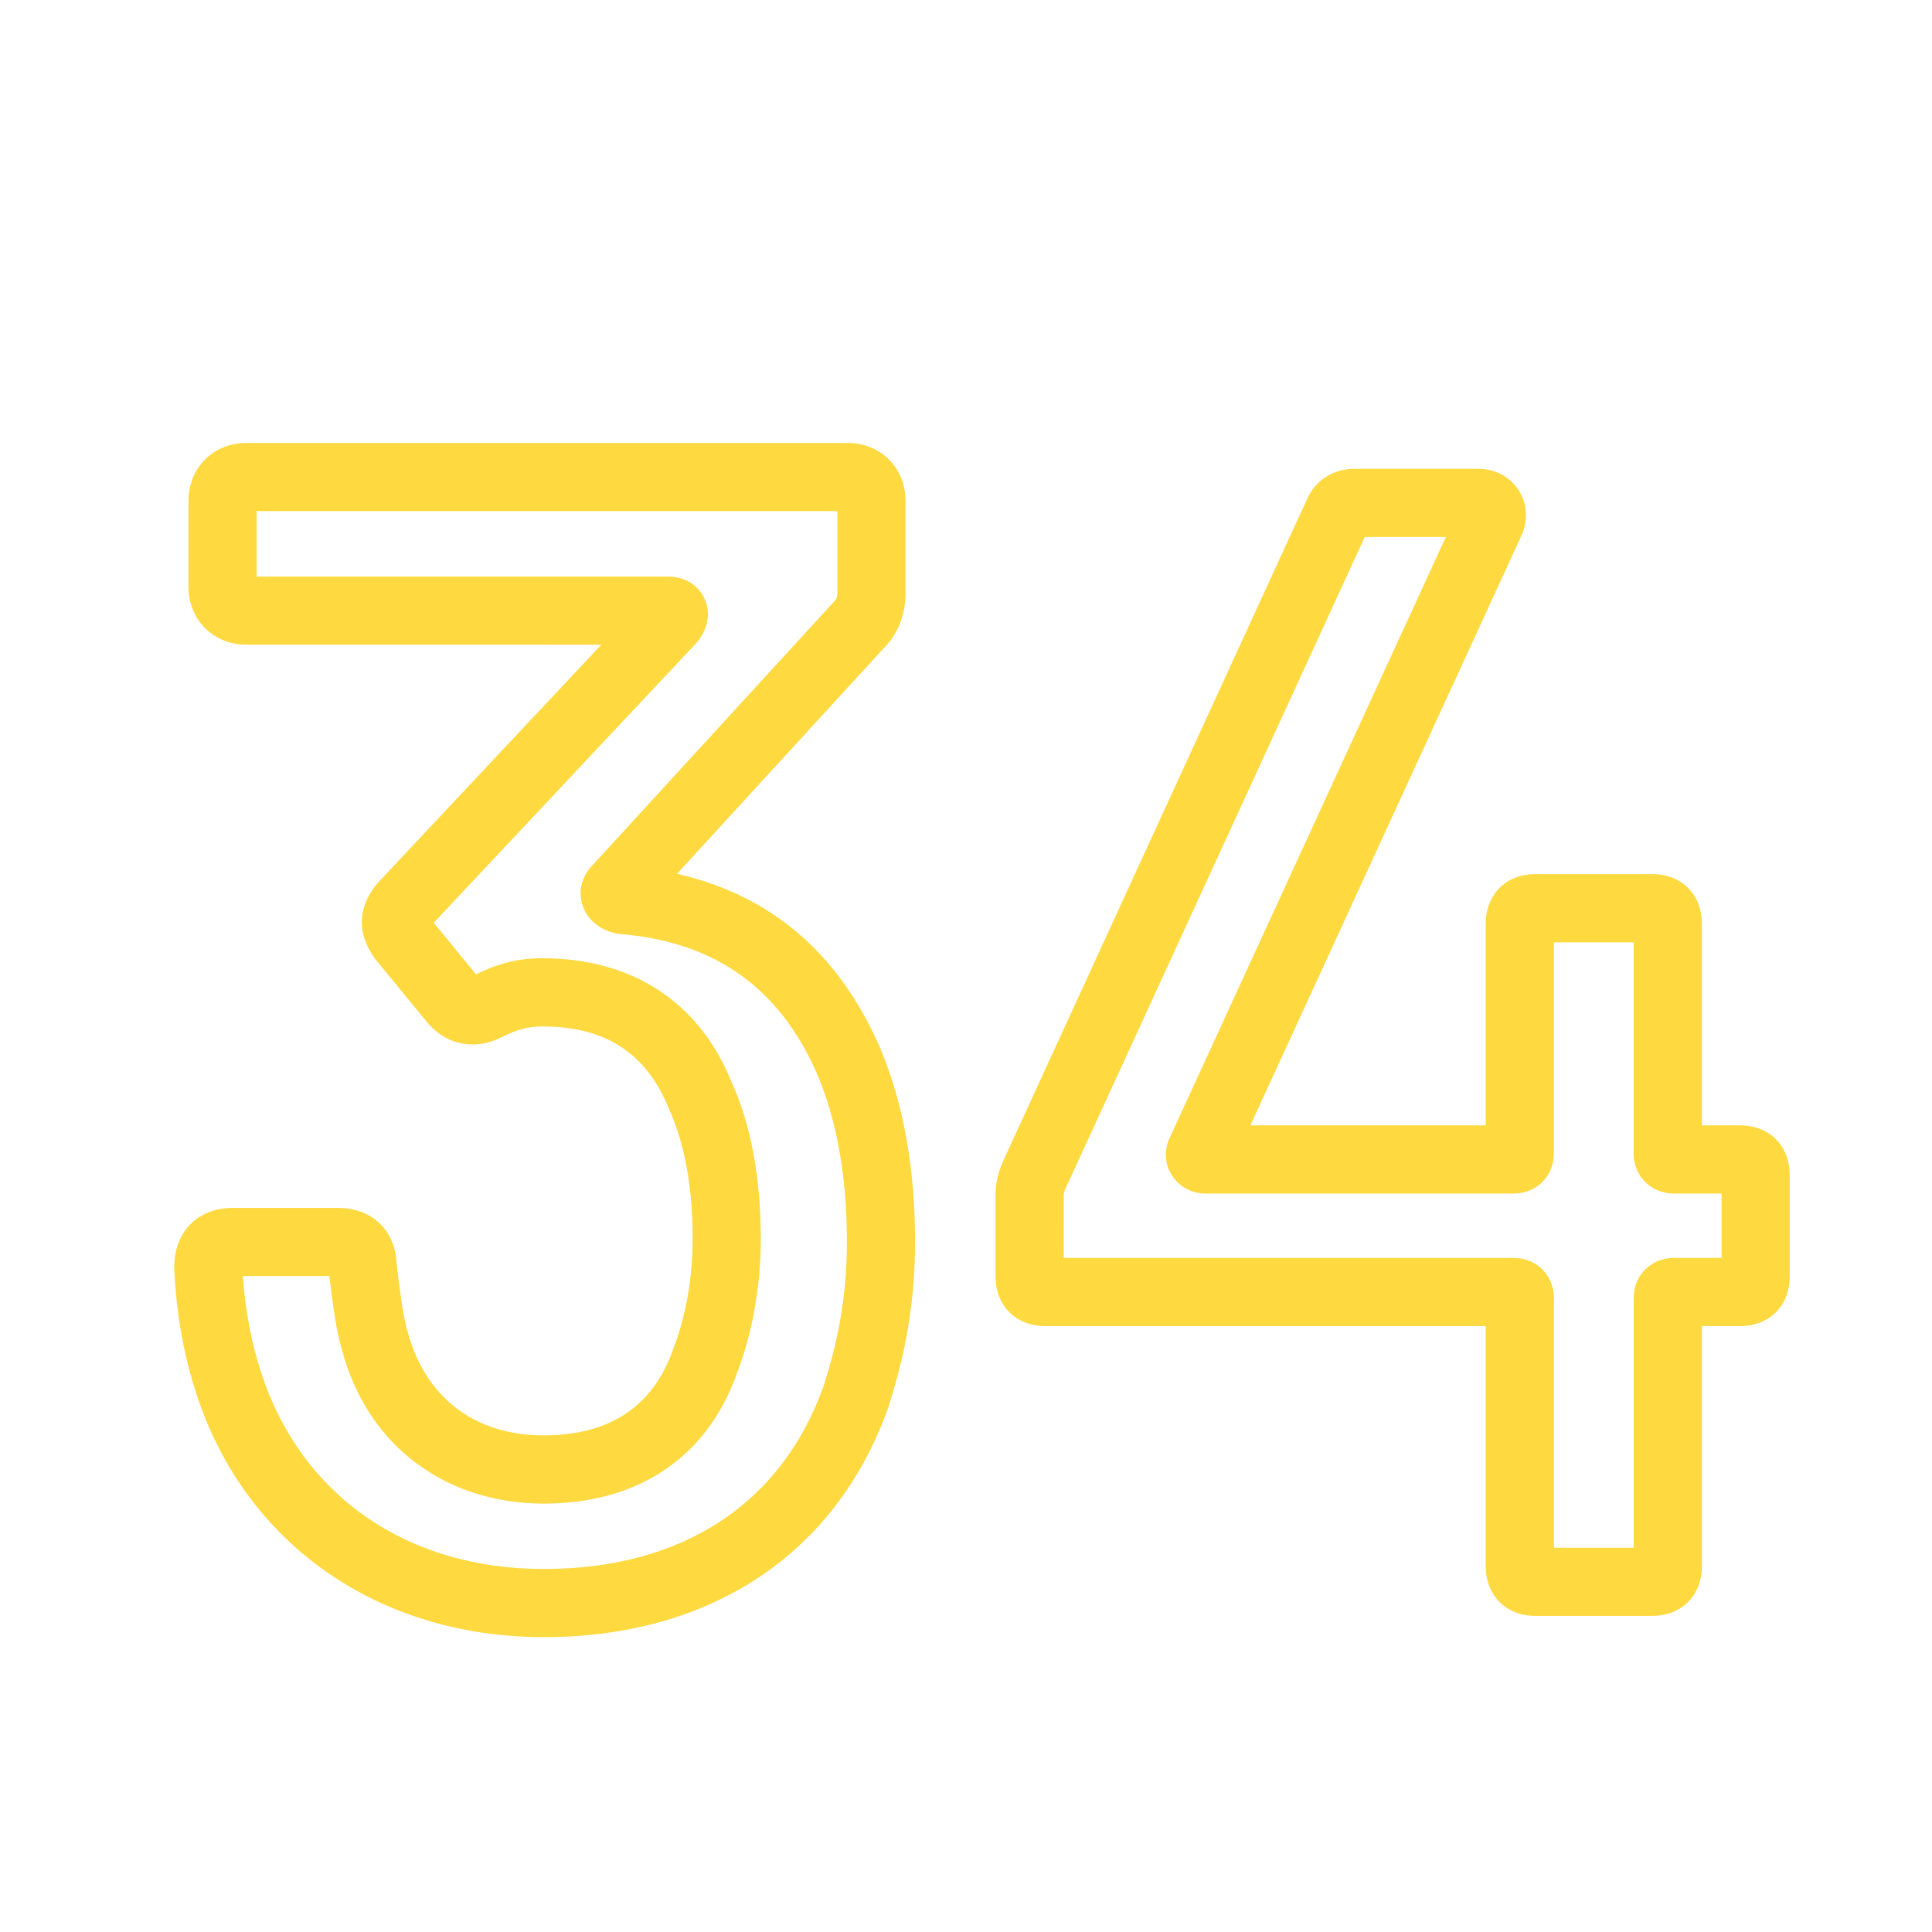 <?xml version="1.0" encoding="utf-8"?>
<!-- Generator: Adobe Illustrator 15.0.0, SVG Export Plug-In . SVG Version: 6.00 Build 0)  -->
<!DOCTYPE svg PUBLIC "-//W3C//DTD SVG 1.1//EN" "http://www.w3.org/Graphics/SVG/1.1/DTD/svg11.dtd">
<svg version="1.1" id="Vrstva_1" xmlns="http://www.w3.org/2000/svg" xmlns:xlink="http://www.w3.org/1999/xlink" x="0px" y="0px"
	 width="85.04px" height="85.039px" viewBox="0 0 85.04 85.039" enable-background="new 0 0 85.04 85.039" xml:space="preserve">
<path fill="#FFD940" d="M23.937,72.061c-7.283,0-13.141-4.099-15.288-10.696c-0.559-1.679-0.9-3.611-0.982-5.582
	c-0.001-1.564,1.047-2.613,2.549-2.613h4.69c1.466,0,2.5,1,2.548,2.444l0.042,0.335c0.116,0.944,0.247,2.017,0.454,2.69
	c0.788,2.903,2.965,4.541,5.987,4.541c2.863,0,4.768-1.246,5.661-3.703c0.586-1.5,0.89-3.199,0.89-4.947
	c0-2.286-0.354-4.221-1.054-5.745c-0.992-2.446-2.804-3.604-5.567-3.604c-0.617,0-1.083,0.123-1.78,0.471
	c-0.428,0.215-0.861,0.322-1.286,0.322c-0.531,0-1.309-0.168-1.994-0.969l-2.261-2.754c-0.865-1.151-0.818-2.339,0.092-3.399
	l9.829-10.475H10.846c-1.454,0-2.55-1.096-2.55-2.55v-3.78c0-1.454,1.096-2.55,2.55-2.55h26.462c1.454,0,2.55,1.096,2.55,2.55v4.061
	c0,0.943-0.331,1.792-0.93,2.392L29.8,38.463c4.149,0.942,7.156,3.525,8.956,7.701c1.012,2.414,1.522,5.271,1.522,8.504
	c0,3.2-0.637,5.594-1.192,7.32C36.789,68.406,31.273,72.061,23.937,72.061z M10.69,56.168c0.1,1.488,0.377,2.965,0.808,4.257
	c1.761,5.411,6.41,8.636,12.439,8.636c6.082,0,10.453-2.854,12.309-8.037c0.472-1.472,1.032-3.57,1.032-6.354
	c0-2.833-0.432-5.299-1.283-7.33c-1.654-3.836-4.496-5.877-8.683-6.226l-0.171-0.024c-0.75-0.151-1.315-0.627-1.511-1.275
	c-0.187-0.616-0.012-1.269,0.466-1.746l10.666-11.644c0.056-0.061,0.096-0.145,0.096-0.317v-3.61H11.295v2.88h18.102
	c0.707,0,1.301,0.345,1.59,0.923c0.141,0.282,0.399,1.031-0.25,1.897l-0.107,0.127L19.092,40.617l1.862,2.274
	c0.989-0.5,1.883-0.713,2.912-0.713c3.952,0,6.907,1.924,8.321,5.418c0.854,1.858,1.3,4.213,1.3,6.934
	c0,2.117-0.375,4.195-1.083,6.008c-1.319,3.627-4.331,5.645-8.468,5.645c-4.35,0-7.748-2.57-8.869-6.709
	c-0.271-0.879-0.42-2.091-0.551-3.16L14.5,56.168H10.69z"/>
<path fill="#FFD940" d="M72.731,71.125h-5.156c-1.282,0-2.178-0.896-2.178-2.18V58.369H46c-1.282,0-2.178-0.896-2.178-2.178v-3.664
	c0-0.436,0.106-0.895,0.324-1.404l13.381-29.14c0.356-0.832,1.15-1.349,2.109-1.349h5.428c0.705,0,1.335,0.314,1.729,0.864
	c0.41,0.581,0.484,1.309,0.209,2.003L55.038,49.535h10.359v-8.879c0-1.283,0.896-2.18,2.178-2.18h5.156
	c1.283,0,2.179,0.896,2.179,2.18v8.879h1.688c1.282,0,2.178,0.896,2.178,2.18v4.477c0,1.282-0.896,2.178-2.178,2.178H74.91v10.576
	C74.91,70.229,74.014,71.125,72.731,71.125z M68.397,68.125h3.513V57.141c0-1.01,0.761-1.771,1.771-1.771h2.096v-2.834H73.68
	c-1.01,0-1.771-0.762-1.771-1.771v-9.287h-3.513v9.287c0,1.01-0.762,1.771-1.771,1.771H53.057c-0.6,0-1.147-0.296-1.466-0.79
	c-0.335-0.498-0.368-1.154-0.074-1.73l12.125-26.38h-3.571L46.889,52.341c-0.058,0.135-0.067,0.211-0.067,0.212l0.001,2.816h19.803
	c1.01,0,1.771,0.762,1.771,1.771V68.125z"/>
</svg>
